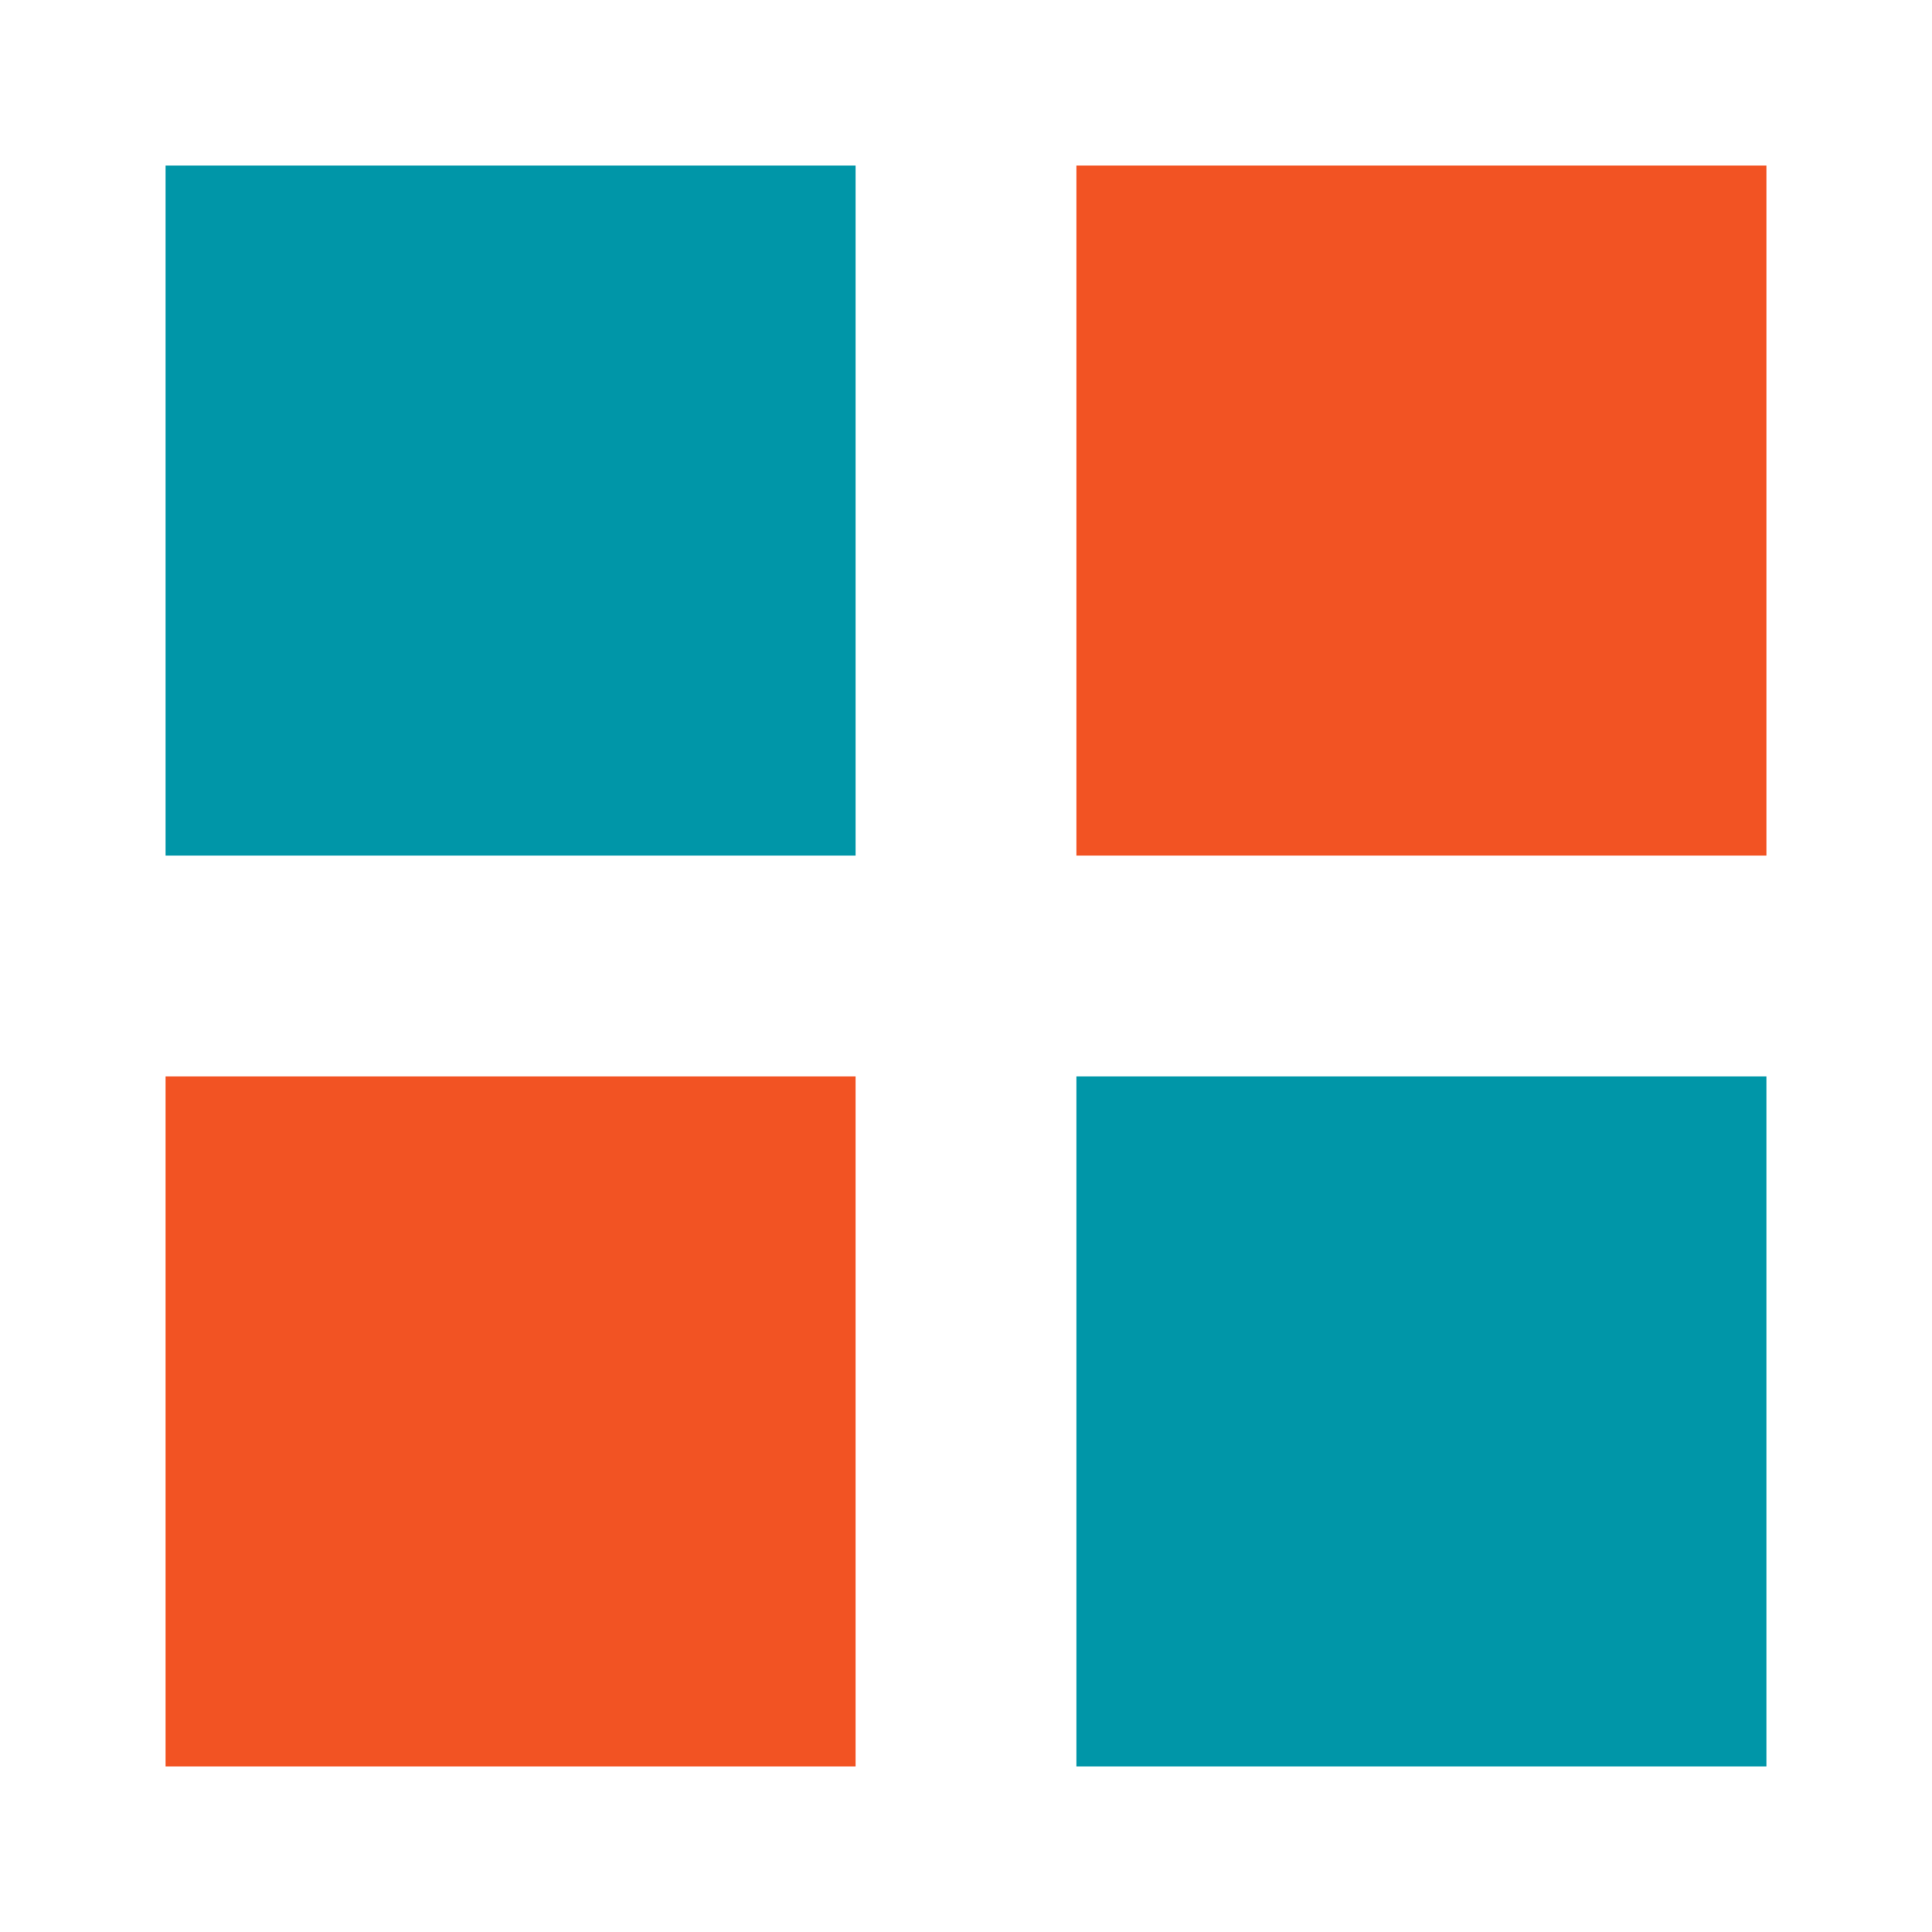<?xml version="1.0" encoding="UTF-8"?>
<svg xmlns="http://www.w3.org/2000/svg" width="70" height="70" viewBox="0 0 70 70" fill="none">
  <rect x="39" y="6" width="25" height="25" fill="#F25323"></rect>
  <rect x="6" y="6" width="25" height="25" fill="#0096A8"></rect>
  <rect x="39" y="39" width="25" height="25" fill="#0096A8"></rect>
  <rect x="6" y="39" width="25" height="25" fill="#F25323"></rect>
</svg>
